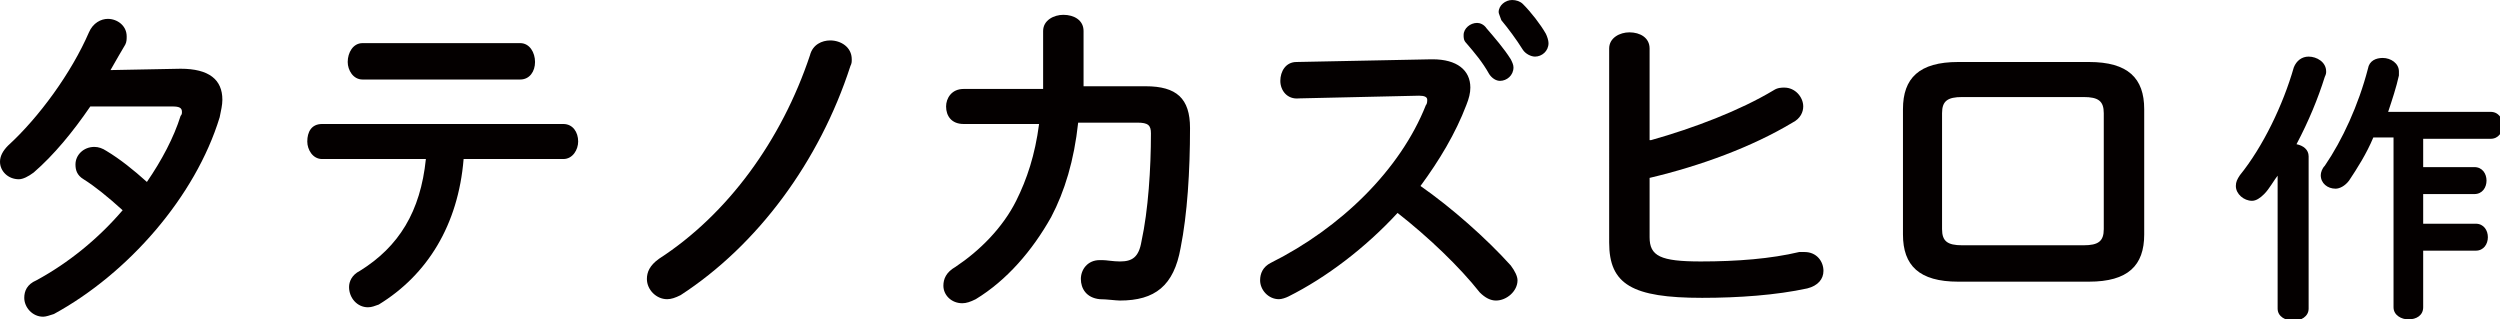 <?xml version="1.0" encoding="utf-8"?>
<!-- Generator: Adobe Illustrator 23.1.1, SVG Export Plug-In . SVG Version: 6.00 Build 0)  -->
<svg version="1.1" id="レイヤー_1" xmlns="http://www.w3.org/2000/svg" xmlns:xlink="http://www.w3.org/1999/xlink" x="0px"
	 y="0px" width="185.5px" height="23.7px" viewBox="0 0 185.5 23.7" style="enable-background:new 0 0 185.5 23.7;"
	 xml:space="preserve">
<style type="text/css">
	.st0{fill:#040000;}
</style>
<g>
	<path class="st0" d="M13.4,5.1c2.1,0,3.1,0.8,3.1,2.3c0,0.4-0.1,0.8-0.2,1.3C14.5,14.6,9.5,20.3,4,23.3c-0.3,0.1-0.6,0.2-0.8,0.2
		c-0.8,0-1.4-0.7-1.4-1.4c0-0.5,0.2-1,0.9-1.3c2.4-1.3,4.6-3.1,6.4-5.2c-1.1-1-2.1-1.8-2.9-2.3c-0.5-0.3-0.6-0.7-0.6-1.1
		c0-0.7,0.6-1.3,1.4-1.3c0.3,0,0.6,0.1,0.9,0.3c1,0.6,2,1.4,3,2.3c1.1-1.6,2-3.3,2.5-4.9c0.1-0.1,0.1-0.2,0.1-0.3
		c0-0.3-0.2-0.4-0.7-0.4l-6.1,0c-1.3,1.9-2.7,3.6-4.2,4.9c-0.4,0.3-0.8,0.5-1.1,0.5c-0.8,0-1.4-0.6-1.4-1.3c0-0.4,0.2-0.8,0.6-1.2
		c2.3-2.1,4.7-5.4,6-8.4c0.3-0.7,0.9-1,1.4-1c0.7,0,1.4,0.5,1.4,1.3c0,0.2,0,0.4-0.1,0.6C9,3.8,8.6,4.5,8.2,5.2L13.4,5.1z"/>
	<path class="st0" d="M34.4,11.8c-0.4,4.9-2.7,8.6-6.3,10.8c-0.3,0.1-0.5,0.2-0.8,0.2c-0.8,0-1.4-0.7-1.4-1.5c0-0.4,0.2-0.9,0.8-1.2
		c2.9-1.8,4.5-4.4,4.9-8.3h-7.7c-0.7,0-1.1-0.7-1.1-1.3c0-0.7,0.3-1.3,1.1-1.3h17.9c0.7,0,1.1,0.6,1.1,1.3c0,0.6-0.4,1.3-1.1,1.3
		H34.4z M38.6,3.2c0.7,0,1.1,0.7,1.1,1.4c0,0.7-0.4,1.3-1.1,1.3H26.9c-0.7,0-1.1-0.7-1.1-1.3c0-0.7,0.4-1.4,1.1-1.4H38.6z"/>
	<path class="st0" d="M61.6,3c0.8,0,1.6,0.5,1.6,1.4c0,0.2,0,0.3-0.1,0.5c-2.3,7.1-6.9,13.3-12.6,17c-0.4,0.2-0.7,0.3-1,0.3
		c-0.8,0-1.5-0.7-1.5-1.5c0-0.5,0.2-1,0.9-1.5C54,15.9,58,10.4,60.1,4.1C60.3,3.3,61,3,61.6,3z"/>
	<path class="st0" d="M85,6.4c2.3,0,3.3,0.9,3.3,3.1c0,3.2-0.2,6.4-0.7,8.9c-0.5,2.8-1.9,3.9-4.5,3.9c-0.3,0-1-0.1-1.5-0.1
		c-1-0.1-1.4-0.8-1.4-1.5c0-0.7,0.5-1.4,1.4-1.4c0.1,0,0.1,0,0.2,0c0.3,0,0.8,0.1,1.3,0.1c0.9,0,1.4-0.3,1.6-1.5
		c0.5-2.3,0.7-5.4,0.7-8c0-0.6-0.2-0.8-1-0.8l-4.4,0c-0.3,2.8-1,5.1-2,7c-1.4,2.5-3.3,4.7-5.6,6.1c-0.4,0.2-0.7,0.3-1,0.3
		c-0.8,0-1.4-0.6-1.4-1.3c0-0.5,0.2-1,0.9-1.4c1.8-1.2,3.5-2.9,4.5-4.9c0.8-1.6,1.4-3.4,1.7-5.7l-5.6,0c-0.9,0-1.3-0.6-1.3-1.3
		c0-0.6,0.4-1.3,1.3-1.3l5.9,0c0-0.8,0-1.6,0-2.4V2.3c0-0.8,0.8-1.2,1.5-1.2c0.8,0,1.5,0.4,1.5,1.2V4c0,0.8,0,1.6,0,2.4L85,6.4z"/>
	<path class="st0" d="M106.2,4.4h0.1c1.8,0,2.8,0.8,2.8,2.1c0,0.4-0.1,0.8-0.3,1.3c-0.8,2.1-2,4.1-3.4,6c2.3,1.6,4.9,3.9,6.7,5.9
		c0.3,0.4,0.5,0.8,0.5,1.1c0,0.8-0.8,1.5-1.6,1.5c-0.4,0-0.8-0.2-1.2-0.6c-1.5-1.9-3.8-4.1-6.1-5.9c-2.4,2.6-5.3,4.8-8.1,6.2
		c-0.2,0.1-0.5,0.2-0.7,0.2c-0.8,0-1.4-0.7-1.4-1.4c0-0.5,0.2-1,0.8-1.3c5.2-2.6,9.6-6.9,11.5-11.7c0.1-0.1,0.1-0.3,0.1-0.4
		c0-0.2-0.2-0.3-0.6-0.3l-8.9,0.2C95.5,7.4,95,6.7,95,6c0-0.7,0.4-1.4,1.2-1.4L106.2,4.4z M108.6,2.6c0-0.5,0.5-0.9,1-0.9
		c0.2,0,0.5,0.1,0.7,0.4c0.6,0.7,1.3,1.5,1.8,2.3c0.1,0.2,0.2,0.4,0.2,0.6c0,0.6-0.5,1-1,1c-0.3,0-0.6-0.2-0.8-0.5
		c-0.5-0.9-1.1-1.6-1.7-2.3C108.6,3,108.6,2.8,108.6,2.6z M111.2,0.9c0-0.5,0.5-0.9,1-0.9c0.3,0,0.6,0.1,0.8,0.3
		c0.6,0.6,1.3,1.5,1.7,2.2c0.1,0.2,0.2,0.5,0.2,0.7c0,0.6-0.5,1-1,1c-0.3,0-0.7-0.2-0.9-0.5c-0.5-0.8-1.1-1.6-1.6-2.2
		C111.3,1.2,111.2,1,111.2,0.9z"/>
	<path class="st0" d="M122.5,10.4c3.2-0.9,6.6-2.2,9.1-3.7c0.3-0.2,0.6-0.2,0.8-0.2c0.8,0,1.4,0.7,1.4,1.4c0,0.4-0.2,0.9-0.8,1.2
		c-3,1.8-6.8,3.2-10.6,4.1v4.4c0,1.4,0.8,1.8,3.8,1.8c2.7,0,5.2-0.2,7.3-0.7c0.1,0,0.2,0,0.4,0c0.9,0,1.4,0.7,1.4,1.4
		c0,0.6-0.4,1.1-1.2,1.3c-2.3,0.5-5.1,0.7-7.8,0.7c-5.2,0-6.9-1-6.9-4.1V3.6c0-0.8,0.8-1.2,1.5-1.2c0.8,0,1.5,0.4,1.5,1.2V10.4z"/>
	<path class="st0" d="M145.3,20.9c-2.9,0-4.1-1.2-4.1-3.5V8.1c0-2.3,1.2-3.5,4.1-3.5h9.7c2.9,0,4.1,1.2,4.1,3.5v9.3
		c0,2.3-1.2,3.5-4.1,3.5H145.3z M154.6,18.2c1.1,0,1.5-0.3,1.5-1.2V8.4c0-0.9-0.4-1.2-1.5-1.2h-9c-1.1,0-1.5,0.3-1.5,1.2v8.6
		c0,0.9,0.4,1.2,1.5,1.2H154.6z"/>
	<path class="st0" d="M169.1,12.9c-0.4,0.5-0.7,1.1-1.1,1.5c-0.3,0.3-0.6,0.5-0.9,0.5c-0.6,0-1.2-0.5-1.2-1.1c0-0.3,0.1-0.5,0.3-0.8
		c1.7-2.1,3.2-5.2,4-8c0.2-0.5,0.6-0.8,1.1-0.8c0.6,0,1.3,0.4,1.3,1.1c0,0.1,0,0.2-0.1,0.4c-0.5,1.6-1.2,3.3-2.1,5
		c0.5,0.1,0.9,0.4,0.9,0.9v11.3c0,0.6-0.6,0.9-1.1,0.9c-0.6,0-1.2-0.3-1.2-0.9V12.9z M176.1,10.2c-0.5,1.2-1.2,2.3-1.8,3.2
		c-0.3,0.4-0.7,0.6-1,0.6c-0.6,0-1.1-0.4-1.1-1c0-0.2,0.1-0.5,0.3-0.7c1.3-1.9,2.5-4.5,3.2-7.2c0.1-0.6,0.6-0.8,1.1-0.8
		c0.6,0,1.2,0.4,1.2,1c0,0.1,0,0.2,0,0.3c-0.2,0.9-0.5,1.8-0.8,2.7h7.6c0.6,0,0.9,0.5,0.9,1c0,0.5-0.3,1-0.9,1h-5v2.1h3.8
		c0.6,0,0.9,0.5,0.9,1c0,0.5-0.3,1-0.9,1h-3.8v2.2h3.9c0.6,0,0.9,0.5,0.9,1c0,0.5-0.3,1-0.9,1h-3.9v4.2c0,0.6-0.5,0.9-1.1,0.9
		c-0.5,0-1.1-0.3-1.1-0.9V10.2H176.1z"/>
</g>
</svg>
